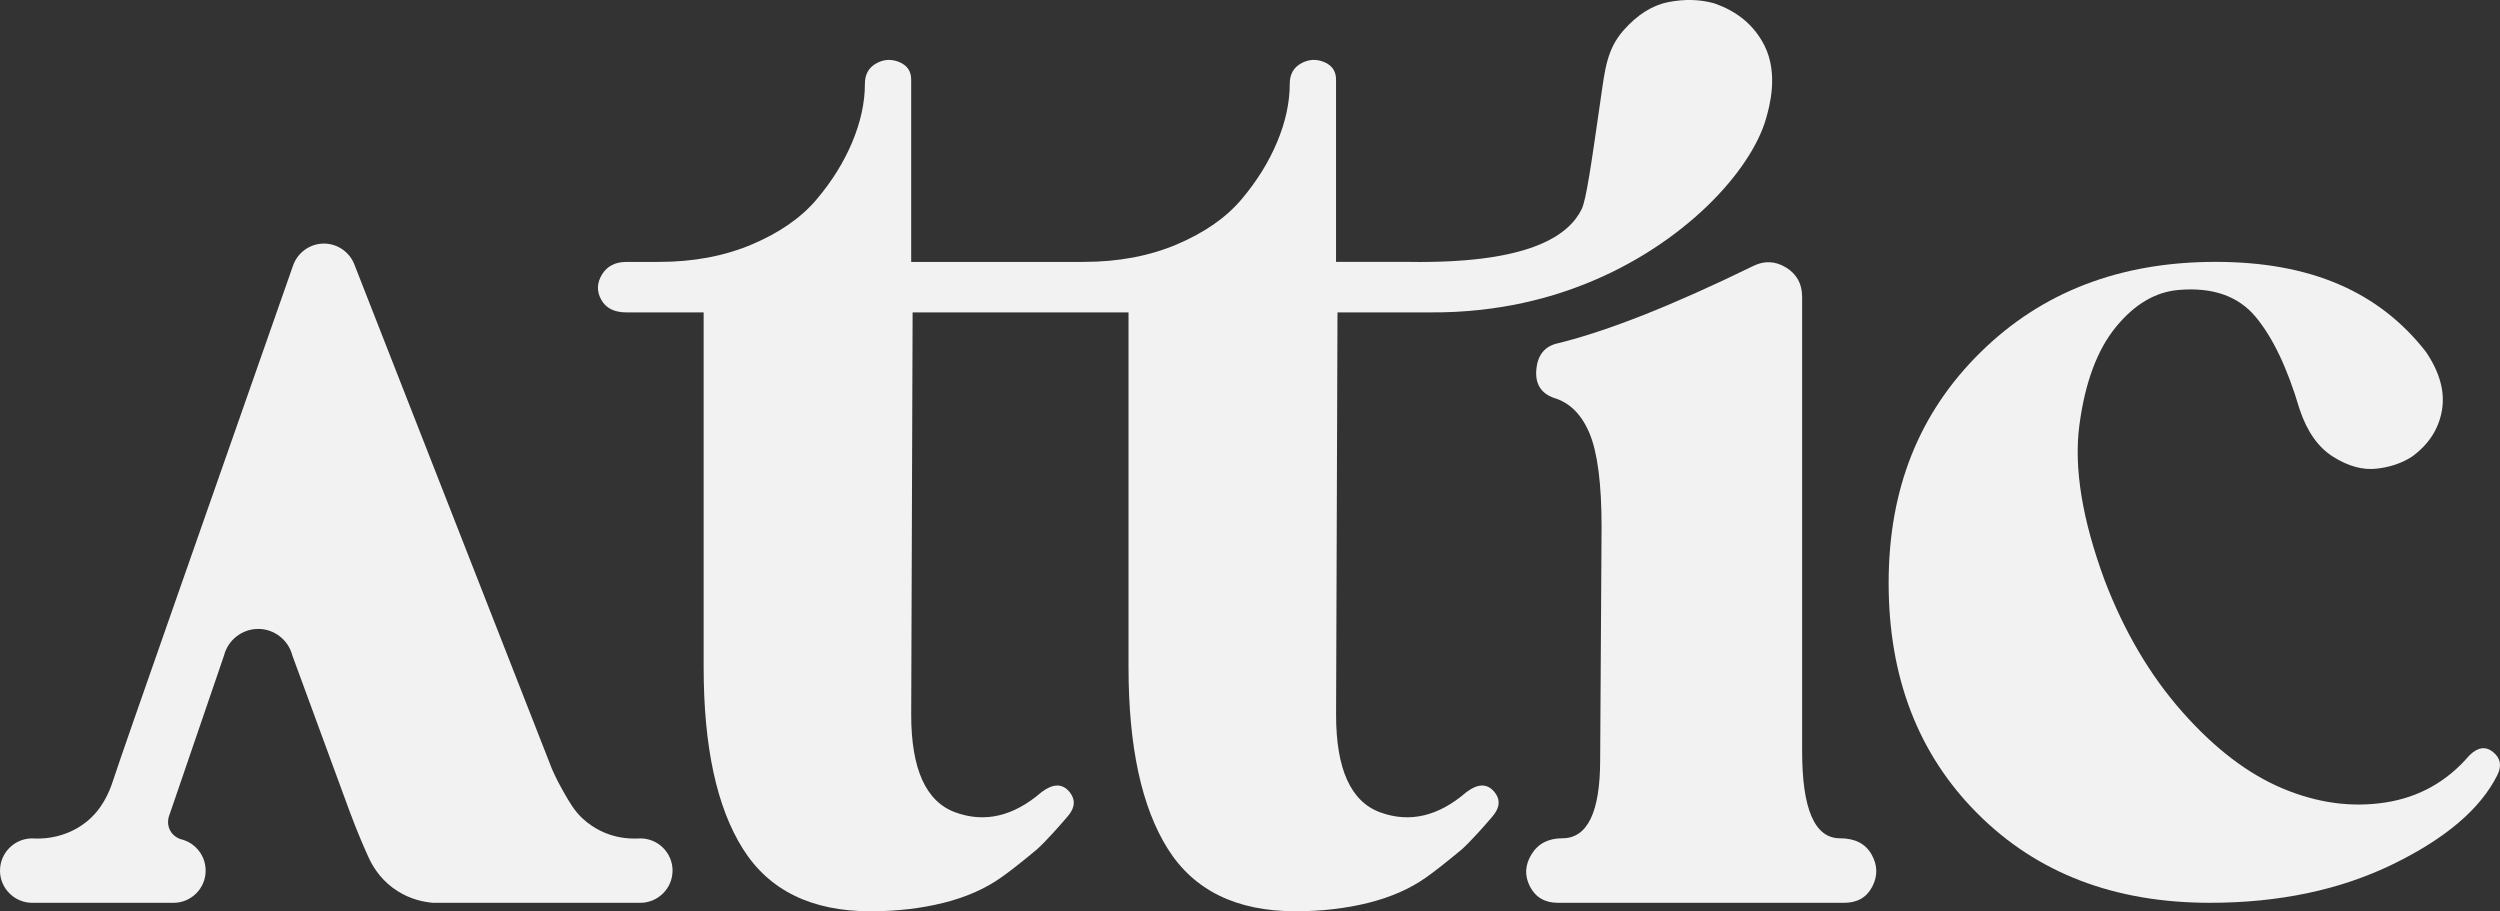 <?xml version="1.0" encoding="UTF-8"?>
<svg id="Layer_2" xmlns="http://www.w3.org/2000/svg" viewBox="0 0 1864.56 679.62">
  <rect x="0" y="0" width="1864.56" height="679.62" fill="#333333" stroke="none"/>
  <defs>
    <style>
      .cls-1 {
        fill: #f2f2f2;
      }
    </style>
  </defs>
  <g id="Layer_1-2" data-name="Layer_1">
    <g>
      <path class="cls-1" d="M1372.32,625.22c11.15,0,18.99,4.02,23.53,12.03,4.53,8.02,4.71,16.05.52,24.06-4.19,8.02-11.16,12.03-20.92,12.03h-213.38c-9.77,0-16.73-4-20.92-12.03-4.18-8.01-3.84-16.03,1.05-24.06,4.87-8.01,12.55-12.03,23.01-12.03,18.83,0,28.24-19.52,28.24-58.58l1.05-173.63c0-32.06-2.98-55.26-8.89-69.56-5.93-14.29-14.82-23.18-26.67-26.68-9.78-3.48-14.12-10.62-13.07-21.44,1.04-10.8,6.44-17.26,16.21-19.35,36.95-9.06,85.41-28.24,145.39-57.53,8.37-4.18,16.56-3.82,24.58,1.05,8.01,4.89,12.03,12.21,12.03,21.97v338.9c0,43.24,9.41,64.85,28.24,64.85Z"/>
      <path class="cls-1" d="M1317.23,88.23c-11.14,39.12-60.82,93.88-134.51,123.37-23.22,9.31-63.02,21.81-116.16,21.39h-69.03l-1.05,300.2c0,40.43,10.98,64.69,32.95,72.7,21.97,8,43.41,2.93,64.33-15.17,8.37-6.28,15.17-6.49,20.4-.52,2.1,2.38,3.28,4.84,3.52,7.39.49,5.24-3.06,9.59-5.09,11.96-16.08,18.75-22.49,24.06-22.49,24.06-13.77,11.42-20.86,16.82-26.67,20.92-11.87,8.37-26.15,14.64-42.89,18.83-16.74,4.18-34.88,6.28-54.39,6.28-43.93,0-75.68-15.53-95.18-46.55-19.51-31.01-29.29-76.2-29.29-135.45V232.99h-161.03l-1.05,300.2c0,40.43,10.98,64.69,32.95,72.7,21.97,8,43.41,2.93,64.33-15.17,8.37-6.28,15.17-6.49,20.4-.52.52.59,3.09,3.53,3.52,7.4.58,5.23-3.06,9.59-5.09,11.96-16.1,18.76-22.49,24.06-22.49,24.06-13.77,11.42-20.85,16.82-26.67,20.92-11.87,8.37-26.15,14.64-42.89,18.83-16.74,4.18-34.88,6.28-54.39,6.28-43.93,0-75.68-15.53-95.18-46.55-19.56-31.01-29.29-76.2-29.29-135.45V232.99h-57.53c-9.1,0-15.38-3.14-18.83-9.41-3.5-6.28-3.29-12.55.52-18.83s9.94-9.41,18.3-9.41h24.06c25.78,0,48.95-4.34,69.56-13.07,20.55-8.73,36.61-19.87,48.11-33.47,11.51-13.6,20.4-27.88,26.67-42.89s9.41-29.44,9.41-43.41c0-6.96,2.77-12.03,8.37-15.17,5.54-3.14,11.3-3.5,17.26-1.05,5.91,2.46,8.89,6.8,8.89,13.07v135.98h128.6c25.78,0,49-4.34,69.56-13.07,20.55-8.73,36.61-19.87,48.11-33.47,11.51-13.6,20.4-27.88,26.67-42.89,6.28-15.01,9.41-29.44,9.41-43.41,0-6.96,2.77-12.03,8.37-15.17,5.6-3.14,11.35-3.5,17.26-1.05,5.91,2.46,8.89,6.8,8.89,13.07v135.98h54.39c5.44.1,10.67.1,15.69,0h.16c76.46-1.15,103.4-20.24,112.86-39.12,3.45-6.8,7.11-32.58,14.54-84.2,2.88-19.98,4.45-35.41,16.68-49.27,10.41-11.82,21.65-18.88,33.63-21.18,11.98-2.35,23.27-2.04,33.79.84,17.57,5.96,30.12,16.47,37.76,31.54,10.77,21.34,3.56,46.18,1.26,54.29Z"/>
      <path class="cls-1" d="M1841.63,563.5c6.27-6.27,12.19-7.14,17.78-2.61,5.57,4.55,6.62,10.3,3.14,17.26-12.55,25.1-38.54,47.25-77.93,66.42-39.4,19.19-84.9,28.76-136.5,28.76-71.13,0-128.84-22.12-173.11-66.42-44.29-44.28-66.42-101.63-66.42-172.07s22.83-127.09,68.51-172.07c45.66-44.98,104.07-67.46,175.2-67.46s122.02,22.32,156.9,66.94c10.46,15.35,14.46,29.99,12.03,43.93-2.45,13.95-9.94,25.46-22.49,34.52-7.68,4.89-16.57,7.84-26.67,8.89-10.12,1.05-20.76-1.92-31.9-8.89-11.16-6.96-19.53-18.83-25.1-35.56-9.07-30.68-20.05-53.69-32.95-69.04-12.91-15.33-31.9-21.97-57.01-19.87-17.44,1.4-33.13,10.64-47.07,27.72-13.96,17.09-23.01,41.5-27.19,73.22-4.19,31.74,2.09,70.26,18.83,115.58,14.64,38.36,33.99,71.13,58.05,98.33,24.06,27.19,48.98,46.2,74.79,57,25.79,10.82,51.25,14.3,76.36,10.46,25.1-3.83,46.02-15.51,62.76-35.04Z"/>
      <path class="cls-1" d="M501.6,649.34c0,6.64-2.72,12.6-7.06,16.94-4.34,4.34-10.36,7.06-17,7.06h-154.54c-7.06-.58-16.68-2.56-26.31-8.63-10.98-6.85-17.31-16.11-20.87-23.33-.21-.47-.47-.94-.89-1.83-3.45-7.58-8.32-18.72-14.17-34.41-14.23-38.81-28.45-77.56-42.73-116.31-2.98-11.66-13.65-19.87-25.63-19.77-11.87.1-22.33,8.21-25.31,19.77-1.36,3.97-2.72,8-4.08,11.98-11.14,32.53-22.28,65.06-33.42,97.59l-3.61,10.51c-.26.84-1.73,5.6.94,10.56,2.61,4.76,7.16,6.17,8,6.43,1.31.31,3.03.84,4.86,1.73,1.31.63,3.92,2.04,6.59,4.71,4.34,4.34,7.01,10.36,7.01,17,0,13.23-10.72,24.01-24.01,24.01H24.06c-6.64,0-12.66-2.72-17-7.06s-7.06-10.3-7.06-16.94c0-13.28,10.77-24.06,24.06-24.06,4.45.31,23.17,1.2,40.06-12.08,12.08-9.5,17.38-22.48,19.98-30.39,10.33-31.39,62.81-179.89,134.31-384.3,3.29-10.05,12.72-16.88,23.23-16.86,10.32.02,19.59,6.64,22.99,16.45,49.02,125.15,98.04,250.3,147.07,375.46,3.09,7.03,6.09,12.62,8.32,16.53,5.15,9.01,8.4,14.58,14.33,20.19,4.71,4.45,9.57,7.37,13.55,9.36.05.05.16.1.21.1,1.57.78,3.14,1.46,4.66,1.99.31.16.68.26.99.37.68.26,1.36.47,1.99.68,4.71,1.52,9.1,2.2,12.87,2.46.63.1,1.26.1,1.83.1.58.05,1.1.1,1.62.05,2.51.1,4.39-.05,5.49-.1,13.28,0,24.06,10.77,24.06,24.06Z"/>
    </g>
  </g>
</svg>